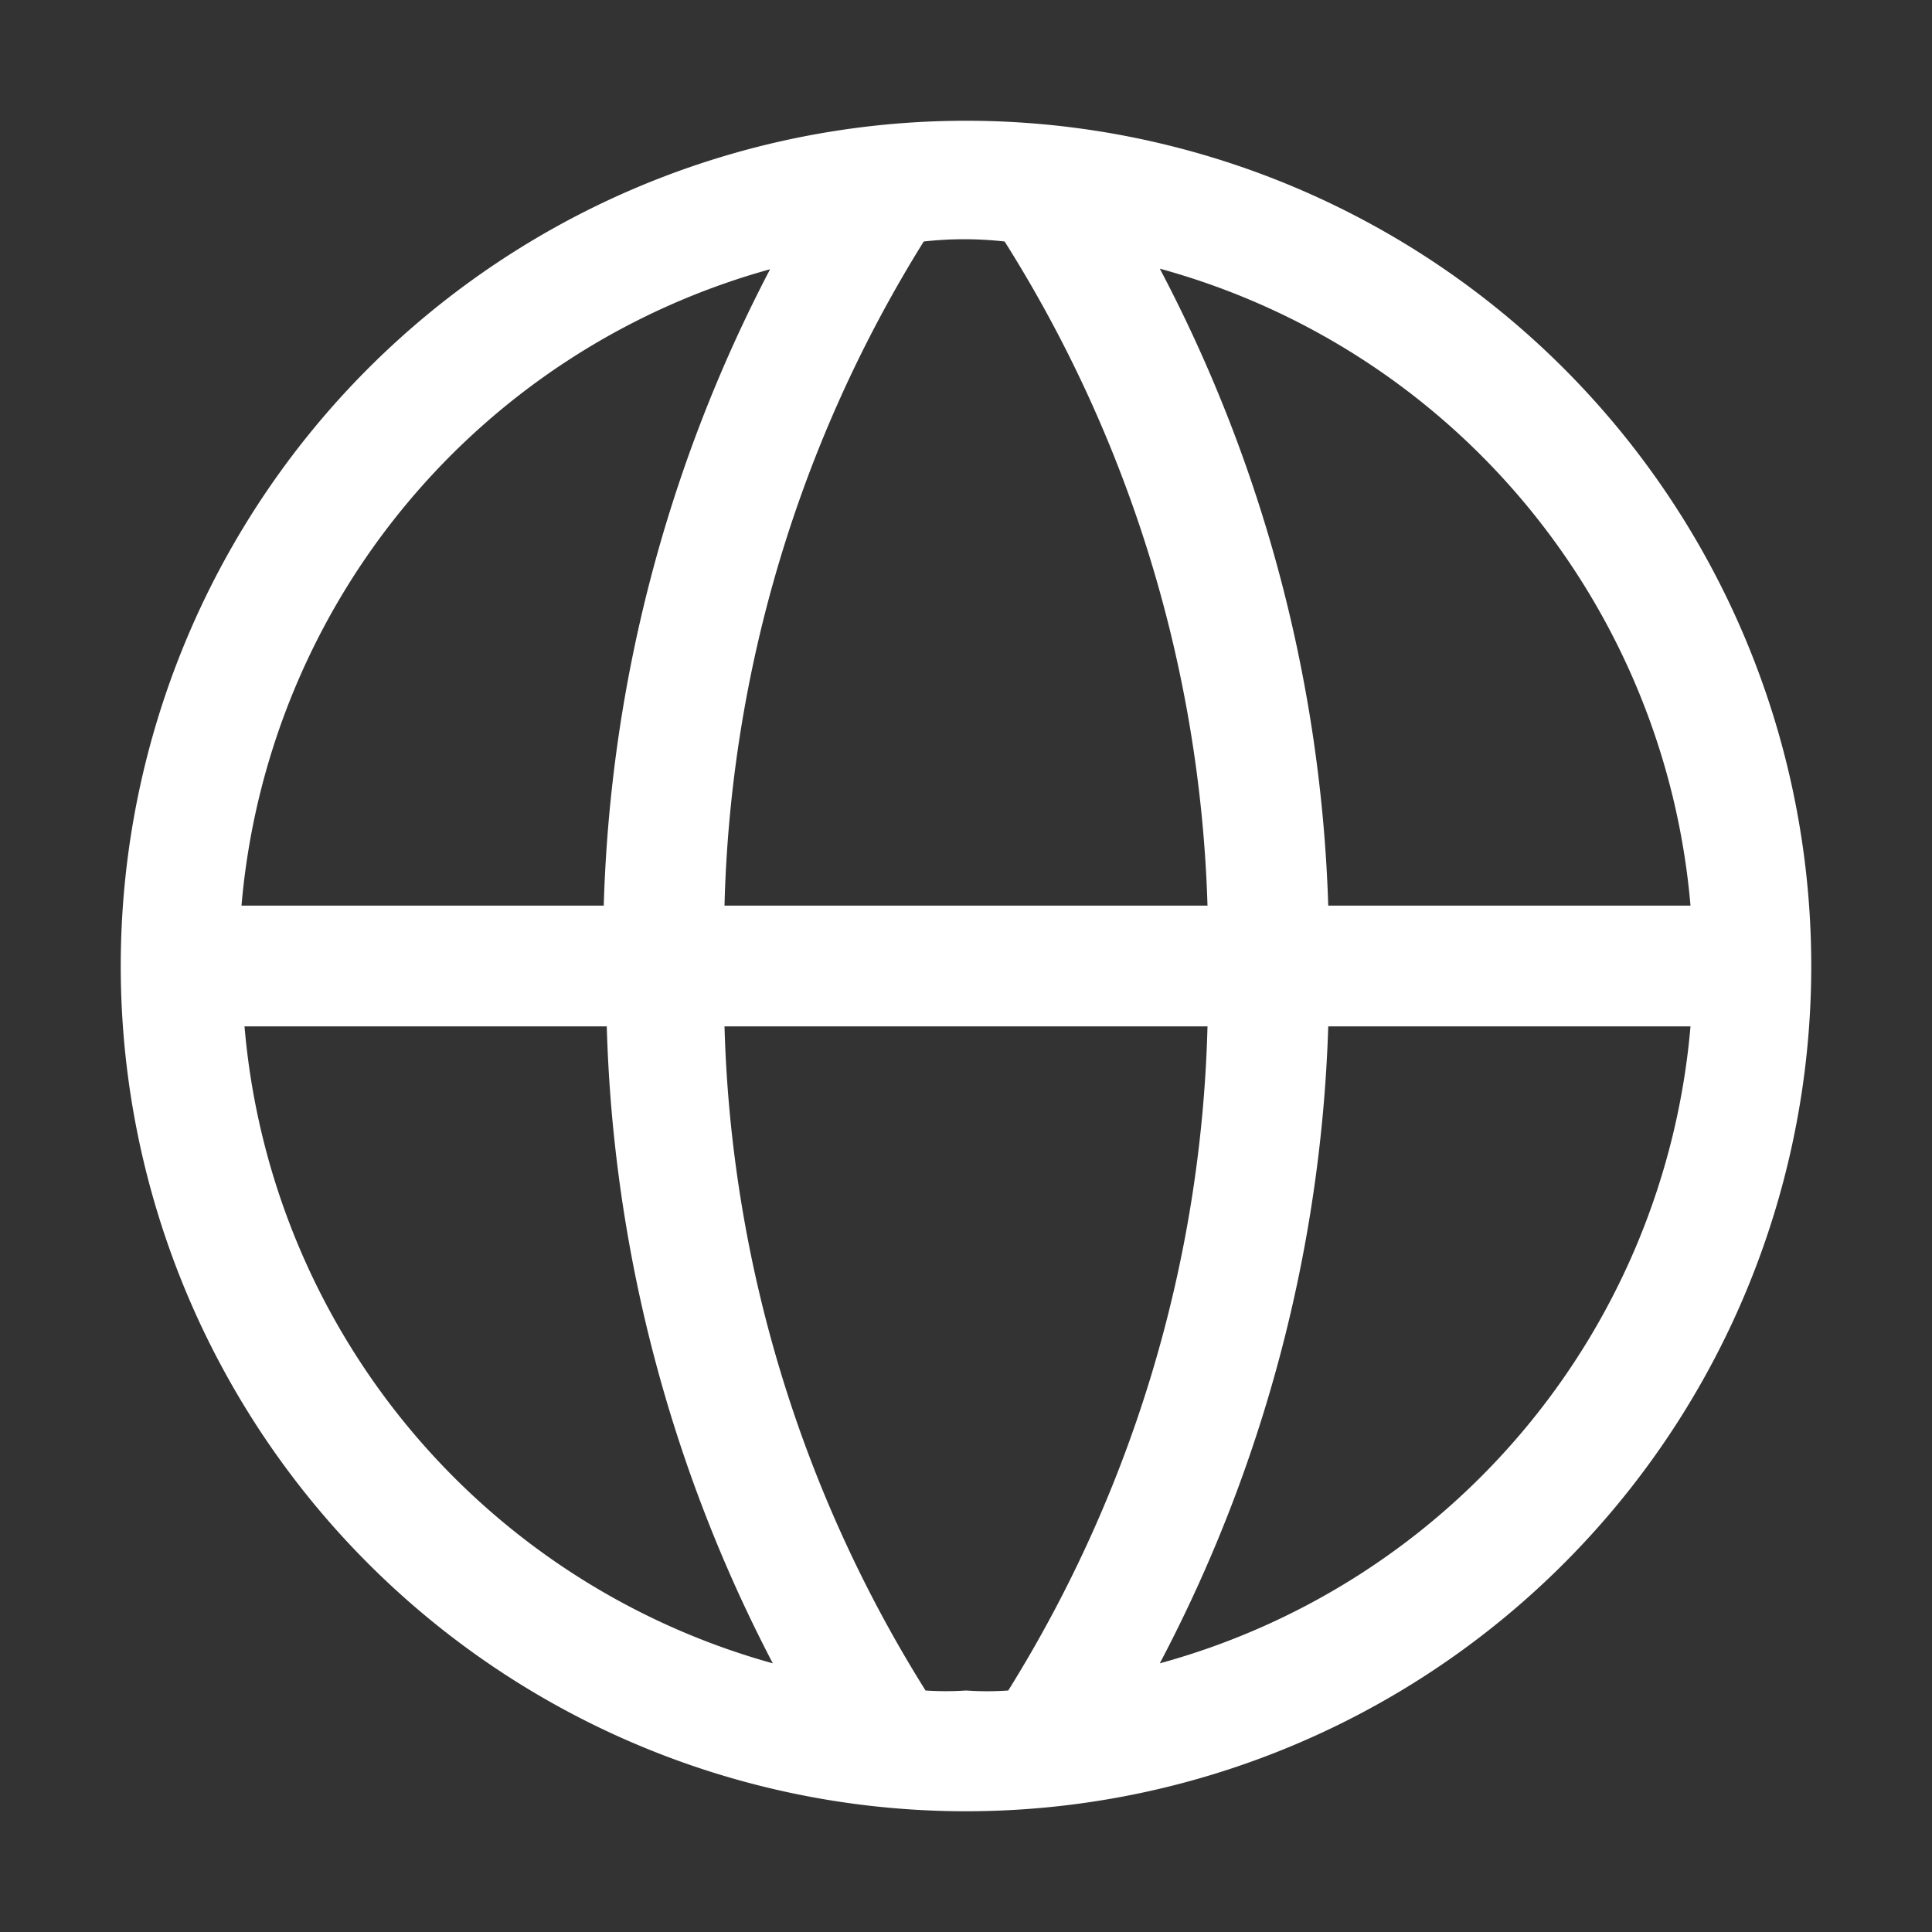 <svg id="wikis_1_" data-name="wikis (1)" xmlns="http://www.w3.org/2000/svg" width="32" height="32" viewBox="0 0 32 32">
  <rect x="0" y="0" width="32" height="32" fill="#333333" stroke="none"/>
  <path id="Path_8" data-name="Path 8" d="M16,2A14,14,0,1,0,30,16,14,14,0,0,0,16,2ZM28,15H22A24.26,24.26,0,0,0,19.21,4.45,12,12,0,0,1,28,15ZM16,28a5,5,0,0,1-.67,0A21.85,21.85,0,0,1,12,17h8a21.85,21.85,0,0,1-3.3,11A5,5,0,0,1,16,28ZM12,15A21.85,21.85,0,0,1,15.3,4a6,6,0,0,1,1.34,0A21.85,21.85,0,0,1,20,15Zm.76-10.55A24.26,24.26,0,0,0,10,15H4A12,12,0,0,1,12.79,4.45ZM4.05,17h6A24.26,24.26,0,0,0,12.8,27.55,12,12,0,0,1,4.05,17ZM19.21,27.55A24.26,24.26,0,0,0,22,17h6a12,12,0,0,1-8.79,10.55Z" fill="#fff"/>
  <rect id="_Transparent_Rectangle_" data-name="&lt;Transparent Rectangle&gt;" width="32" height="32" transform="translate(32) rotate(90)" fill="none"/>
</svg>
